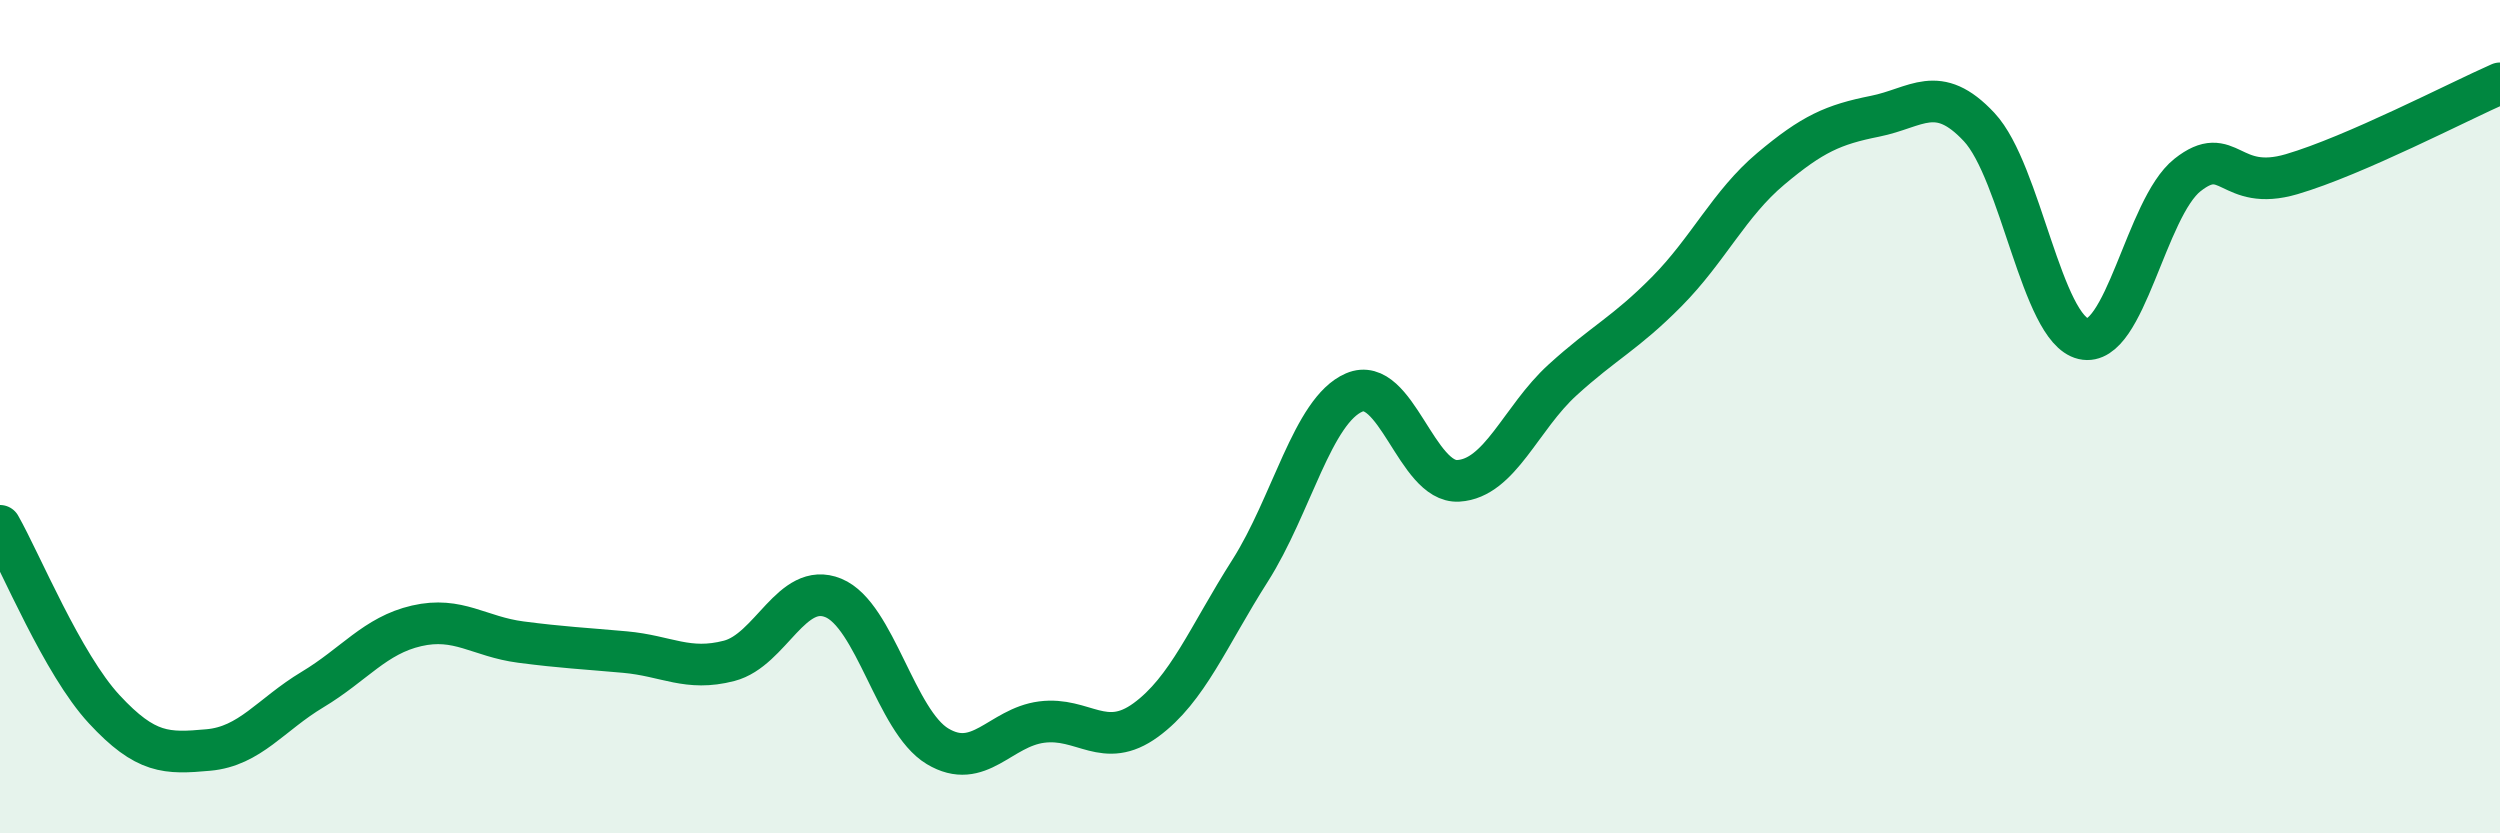 
    <svg width="60" height="20" viewBox="0 0 60 20" xmlns="http://www.w3.org/2000/svg">
      <path
        d="M 0,12.62 C 0.5,13.5 1.5,15.94 2.5,17.02 C 3.5,18.1 4,18.09 5,18 C 6,17.91 6.5,17.15 7.5,16.55 C 8.5,15.95 9,15.25 10,15.02 C 11,14.79 11.5,15.28 12.5,15.41 C 13.5,15.54 14,15.56 15,15.65 C 16,15.74 16.5,16.12 17.5,15.86 C 18.5,15.6 19,13.94 20,14.35 C 21,14.76 21.5,17.31 22.5,17.91 C 23.5,18.51 24,17.46 25,17.33 C 26,17.2 26.5,18.01 27.5,17.28 C 28.5,16.55 29,15.27 30,13.7 C 31,12.13 31.5,9.85 32.5,9.42 C 33.5,8.99 34,11.6 35,11.54 C 36,11.48 36.5,10.03 37.5,9.12 C 38.5,8.21 39,8.01 40,7 C 41,5.99 41.5,4.89 42.5,4.05 C 43.5,3.21 44,2.99 45,2.79 C 46,2.59 46.5,1.98 47.5,3.05 C 48.5,4.12 49,7.9 50,8.13 C 51,8.36 51.5,4.99 52.5,4.2 C 53.5,3.41 53.5,4.62 55,4.18 C 56.5,3.74 59,2.44 60,2L60 20L0 20Z"
        fill="#008740"
        opacity="0.1"
        stroke-linecap="round"
        stroke-linejoin="round"
      />
      <path
        d="M 0,12.62 C 0.5,13.5 1.5,15.94 2.5,17.02 C 3.5,18.1 4,18.09 5,18 C 6,17.91 6.5,17.15 7.5,16.55 C 8.5,15.95 9,15.25 10,15.02 C 11,14.79 11.5,15.28 12.5,15.41 C 13.5,15.54 14,15.56 15,15.65 C 16,15.74 16.5,16.12 17.5,15.86 C 18.5,15.6 19,13.94 20,14.35 C 21,14.76 21.5,17.31 22.5,17.91 C 23.5,18.51 24,17.46 25,17.33 C 26,17.2 26.5,18.01 27.5,17.28 C 28.5,16.55 29,15.27 30,13.7 C 31,12.13 31.5,9.85 32.5,9.42 C 33.5,8.99 34,11.6 35,11.54 C 36,11.48 36.5,10.03 37.5,9.12 C 38.5,8.21 39,8.01 40,7 C 41,5.99 41.5,4.89 42.5,4.05 C 43.5,3.21 44,2.99 45,2.79 C 46,2.59 46.5,1.98 47.5,3.05 C 48.5,4.12 49,7.9 50,8.13 C 51,8.36 51.5,4.99 52.5,4.2 C 53.5,3.41 53.5,4.62 55,4.18 C 56.5,3.74 59,2.44 60,2"
        stroke="#008740"
        stroke-width="1"
        fill="none"
        stroke-linecap="round"
        stroke-linejoin="round"
      />
    </svg>
  